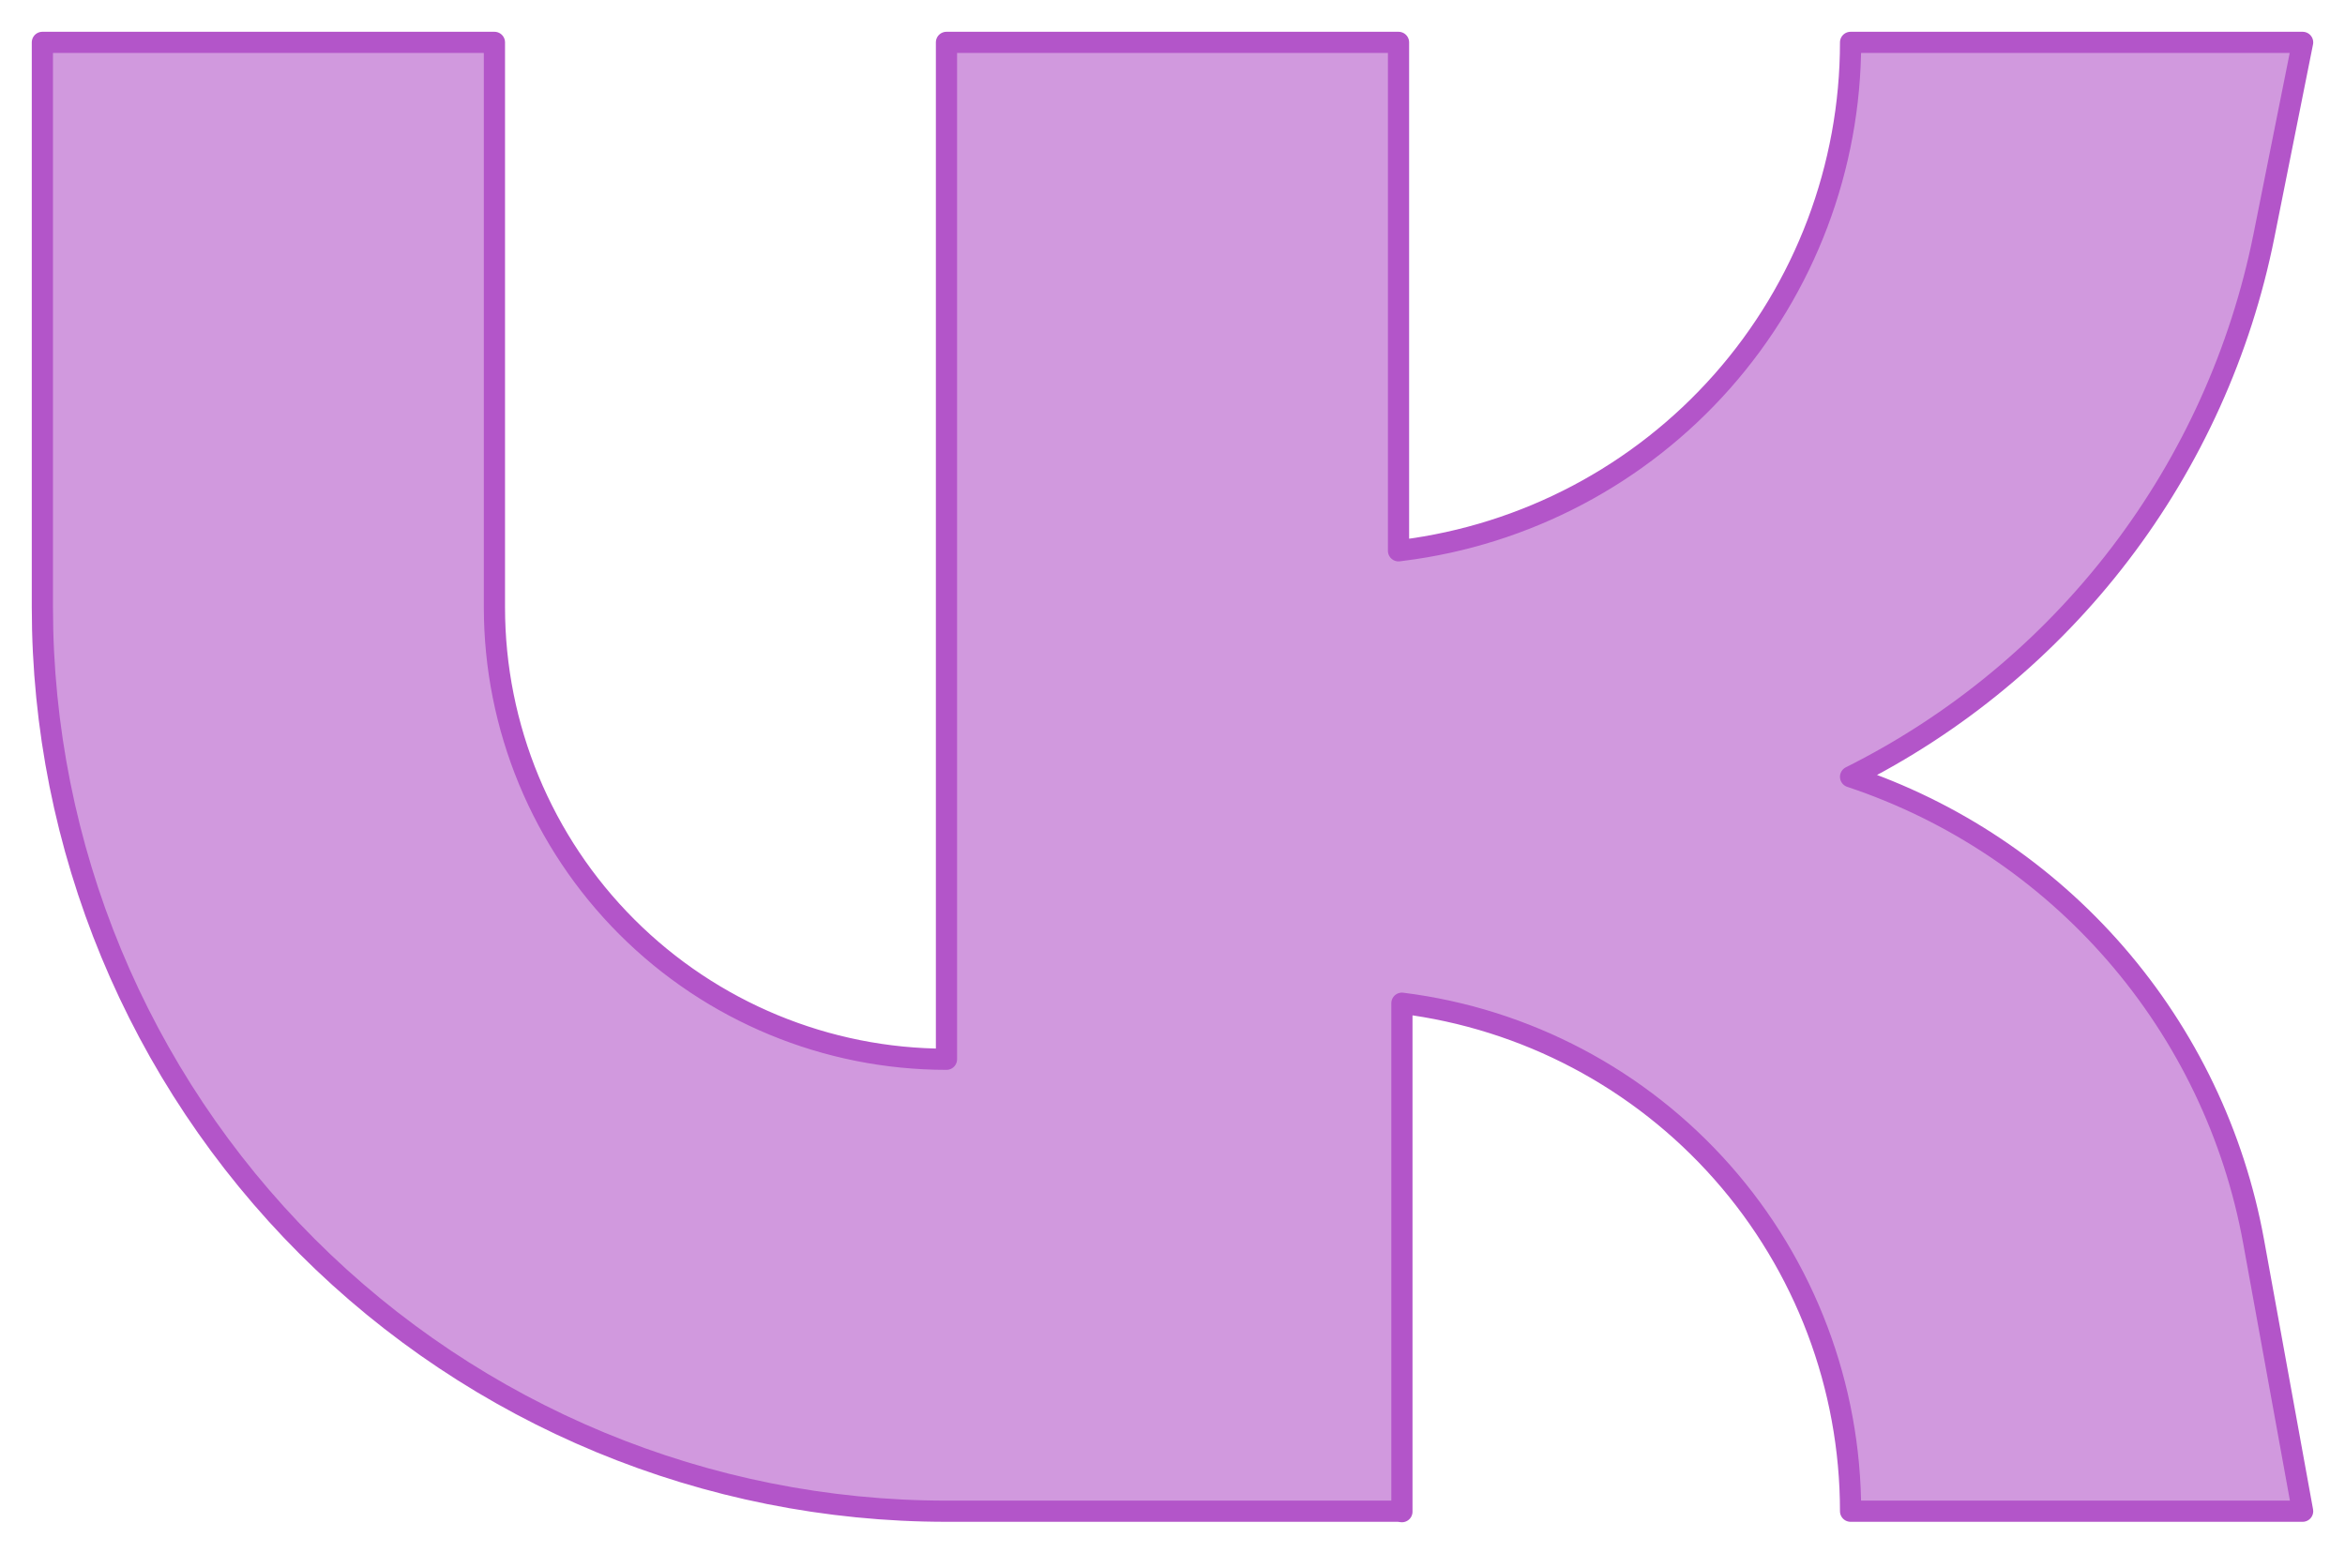 <?xml version="1.0" encoding="UTF-8"?> <svg xmlns="http://www.w3.org/2000/svg" width="166" height="111" viewBox="0 0 166 111" fill="none"> <path d="M99 107H67C50.026 107 33.748 100.257 21.745 88.255C9.743 76.252 3 59.974 3 43V3H35V43C35 51.487 38.371 59.626 44.373 65.627C50.374 71.629 58.513 75 67 75V3H99V39L99.24 38.968C108.008 37.874 116.075 33.615 121.923 26.991C127.772 20.368 131 11.836 131 3H163L160.264 16.688C158.625 24.881 155.137 32.591 150.066 39.23C144.994 45.87 138.473 51.264 131 55C138.267 57.421 144.749 61.751 149.768 67.537C154.787 73.323 158.158 80.352 159.528 87.888L163 107H131C131 98.164 127.772 89.632 121.923 83.009C116.075 76.385 108.008 72.126 99.24 71.032V107.032L99 107Z" fill="#D199DE" stroke="#B355C9" stroke-width="1.5" stroke-linecap="round" stroke-linejoin="round"></path> </svg> 